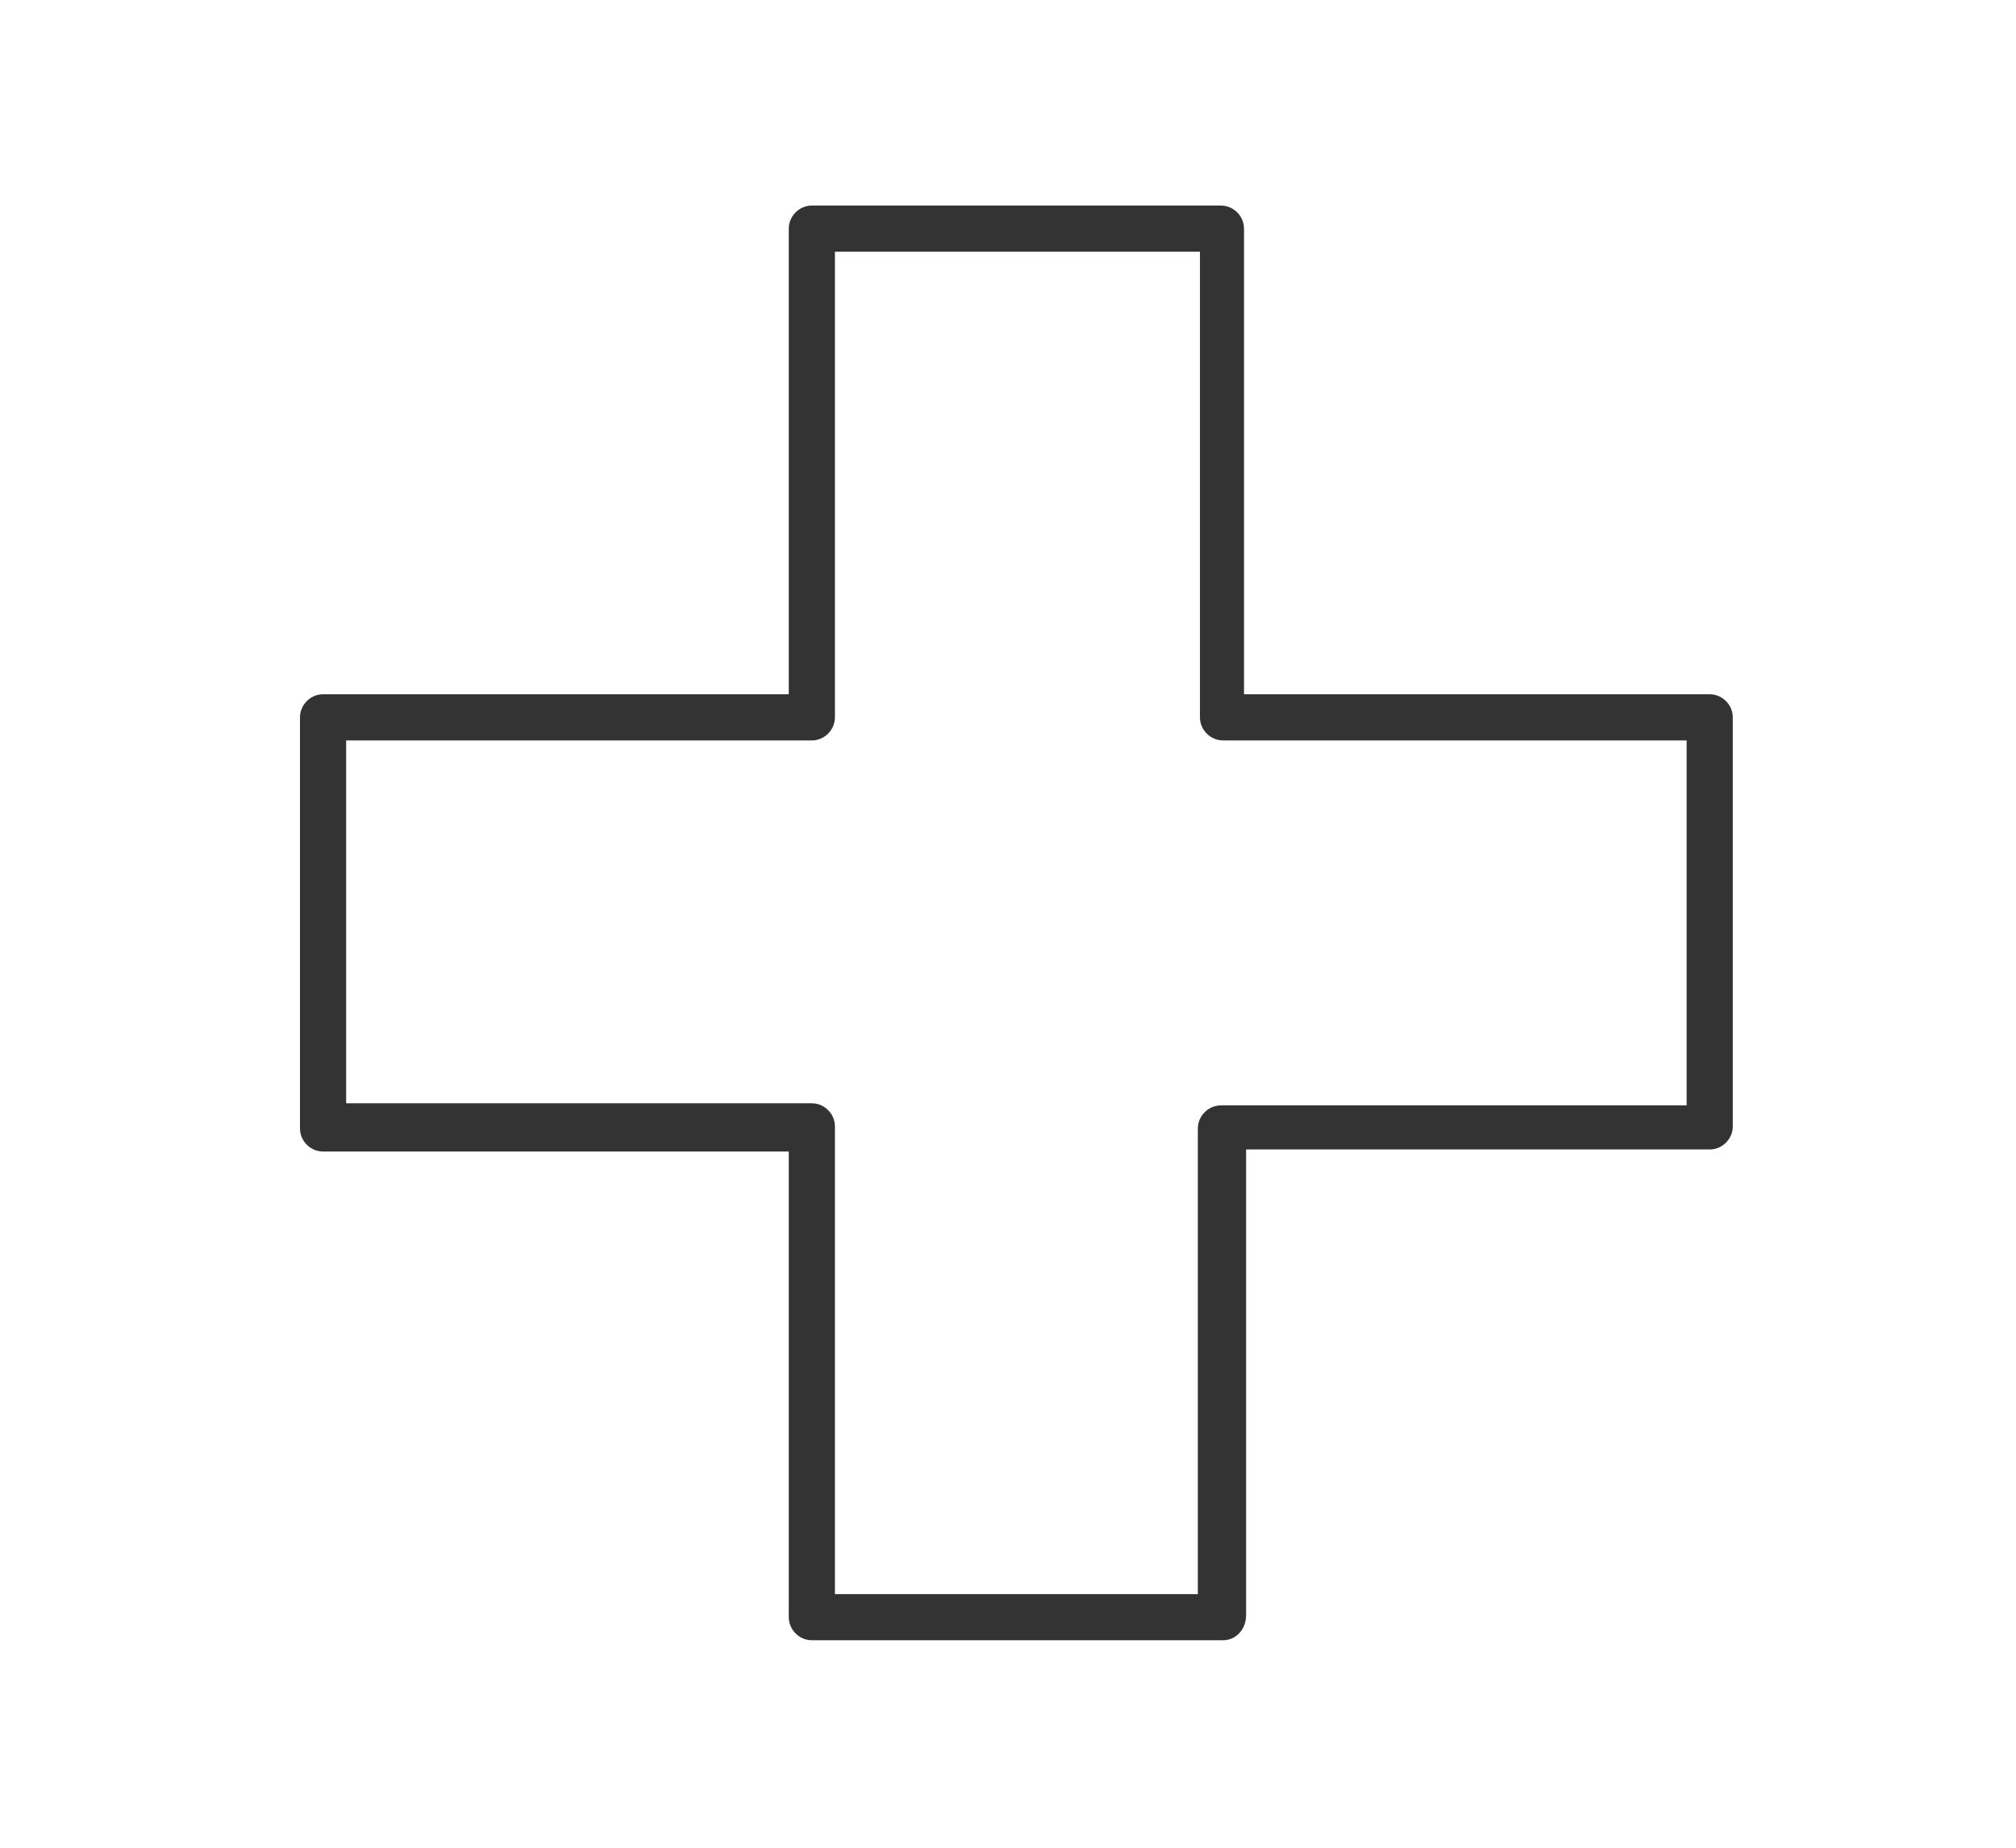 <?xml version="1.0" encoding="utf-8"?>
<!-- Generator: Adobe Illustrator 25.0.0, SVG Export Plug-In . SVG Version: 6.00 Build 0)  -->
<svg xmlns="http://www.w3.org/2000/svg" xmlns:xlink="http://www.w3.org/1999/xlink" version="1.1" id="Layer_1" x="0px" y="0px" viewBox="0 0 96.1 88.1" style="enable-background:new 0 0 96.1 88.1;" xml:space="preserve">
<style type="text/css">
	.st0{fill:#333333;}
</style>
<g>
	<g>
		<g>
			<g>
				<path class="st0" d="M58.3,78.2H38.7c-0.6,0-1.1-0.5-1.1-1.1V54.9H15.4c-0.6,0-1.1-0.5-1.1-1.1V34.2c0-0.6,0.5-1.1,1.1-1.1h22.2      V10.9c0-0.6,0.5-1.1,1.1-1.1h19.5c0.6,0,1.1,0.5,1.1,1.1v22.2h22.2c0.6,0,1.1,0.5,1.1,1.1v19.5c0,0.6-0.5,1.1-1.1,1.1H59.4v22.2      C59.4,77.7,58.9,78.2,58.3,78.2z M39.8,76h17.3V53.8c0-0.6,0.5-1.1,1.1-1.1h22.2V35.3H58.3c-0.6,0-1.1-0.5-1.1-1.1V12H39.8v22.2      c0,0.6-0.5,1.1-1.1,1.1H16.5v17.3h22.2c0.6,0,1.1,0.5,1.1,1.1V76z"/>
			</g>
		</g>
	</g>
</g>
</svg>
